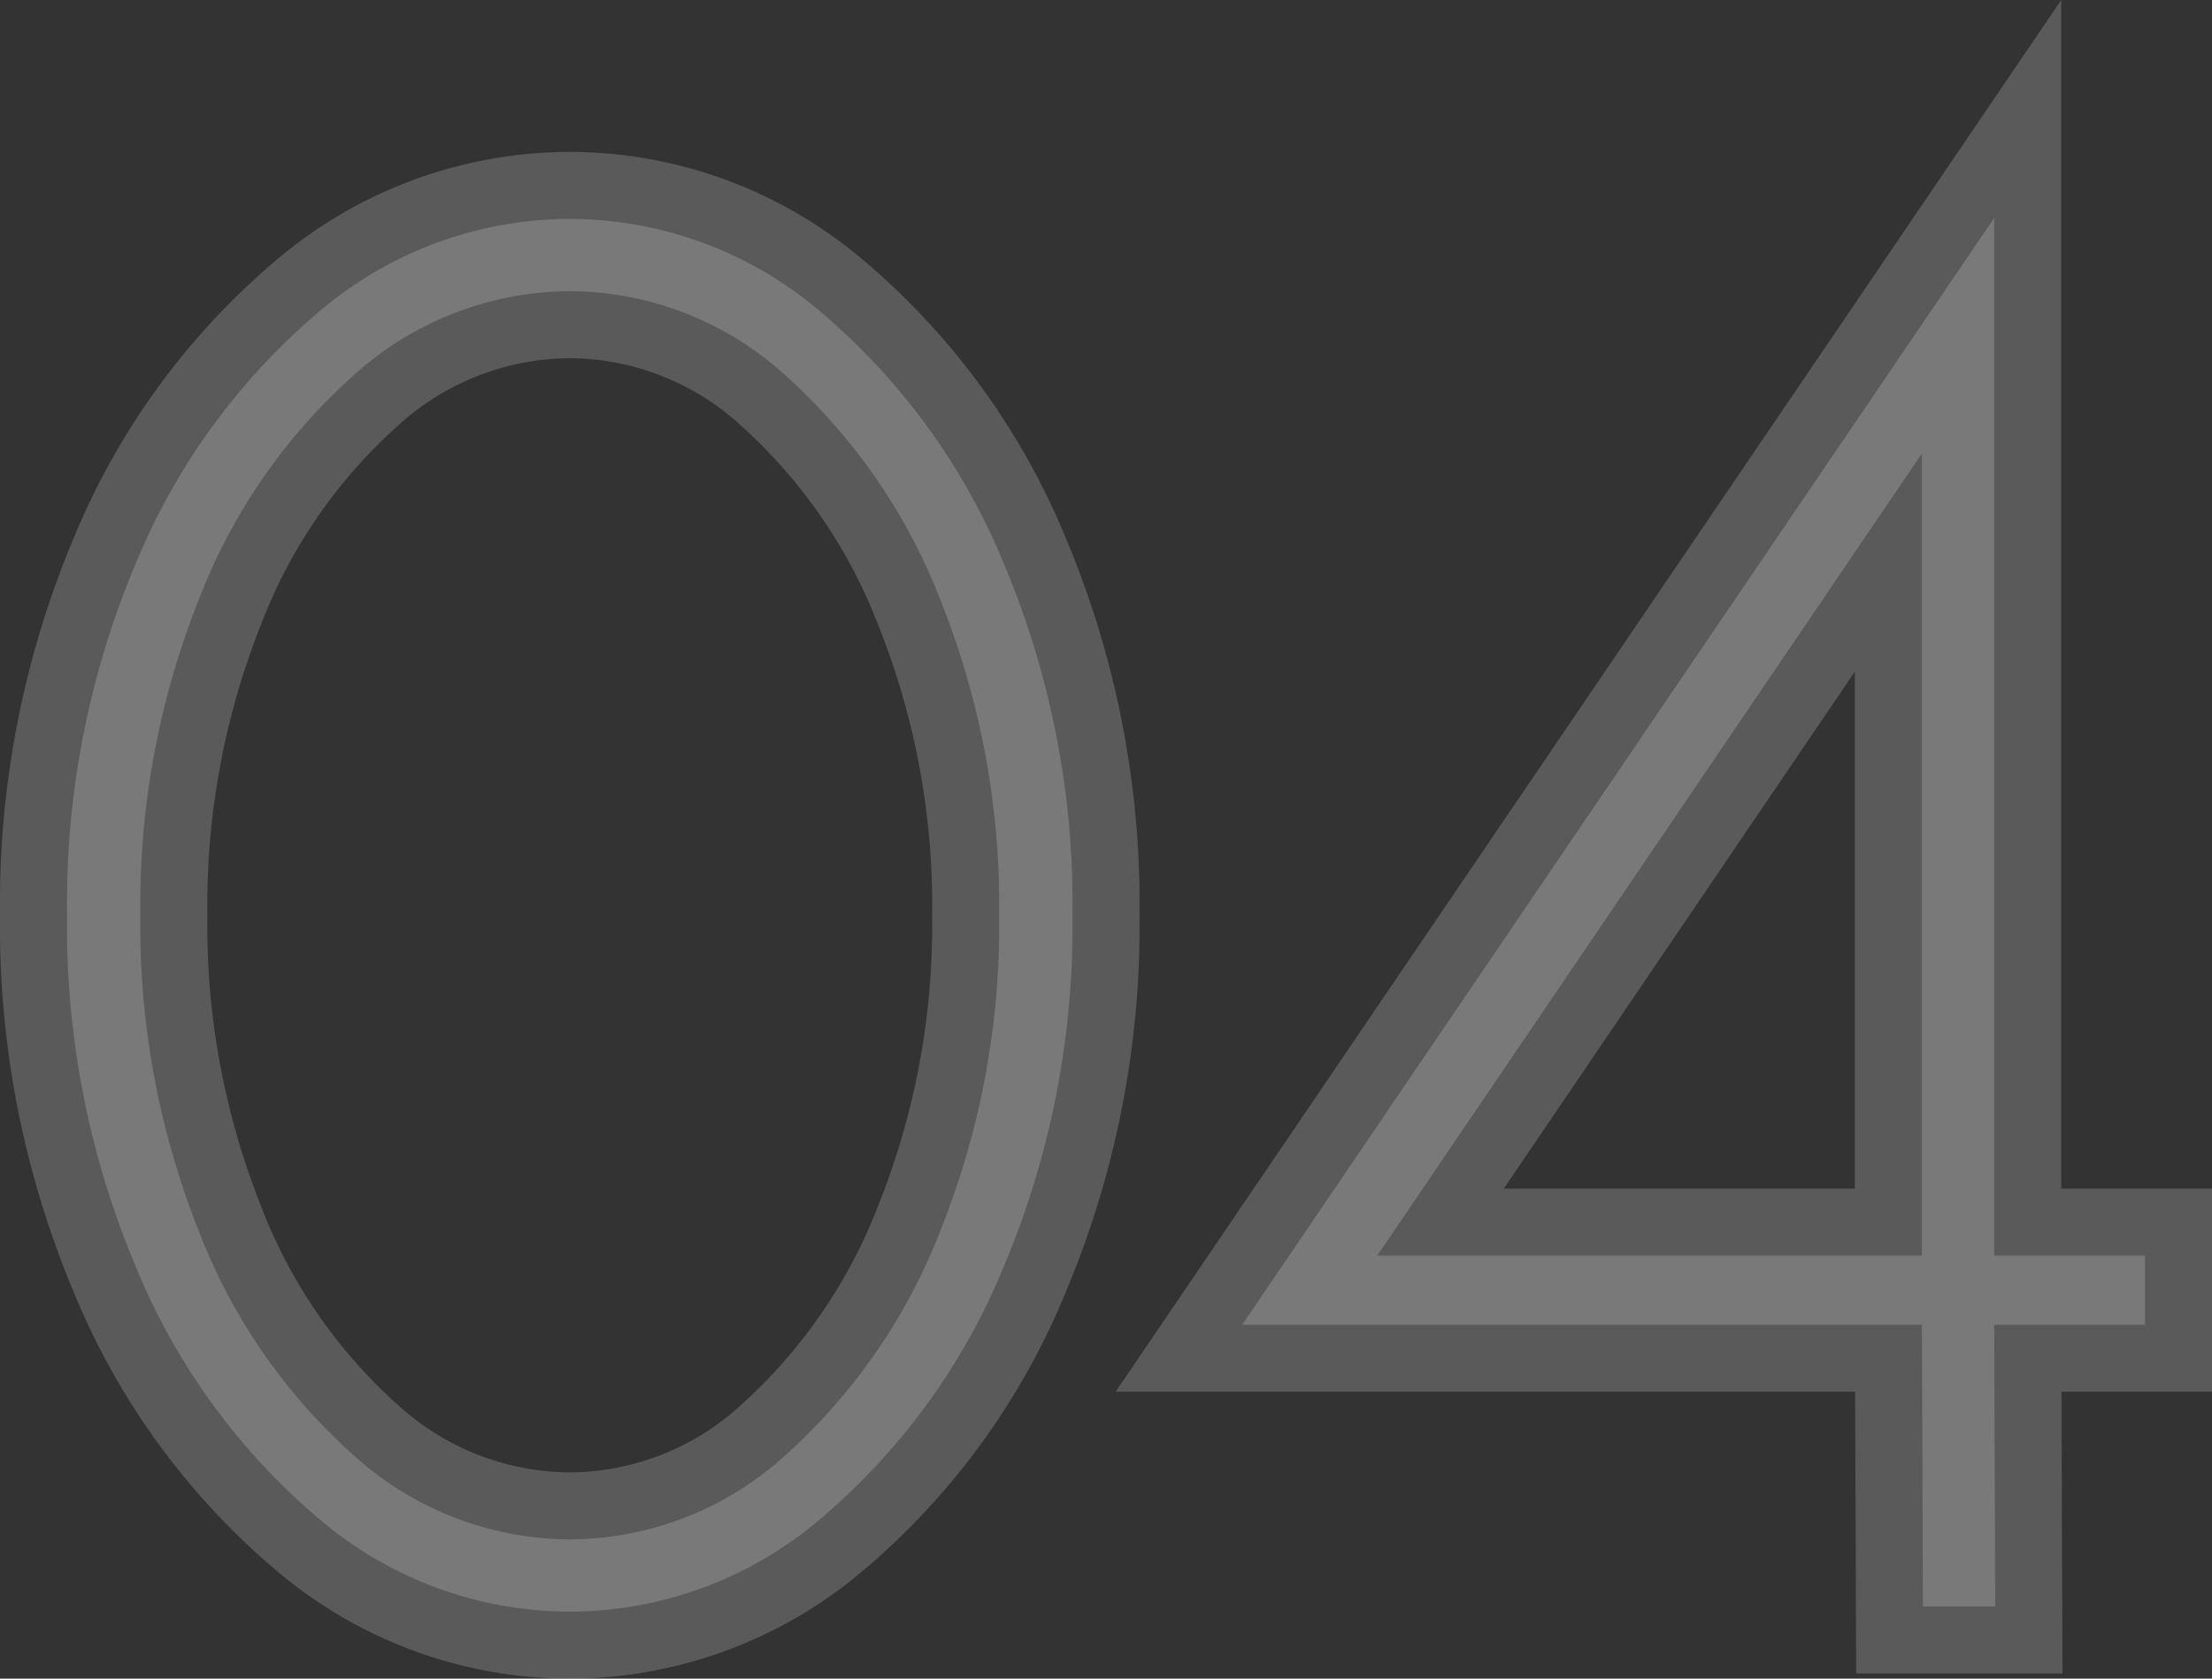 <svg xmlns="http://www.w3.org/2000/svg" width="165" height="125.243" viewBox="0 0 165 125.243">
  <rect x="0" y="0" width="165" height="125.243" fill="#333333" stroke="none"/>
  <path id="num_04" d="M-137.187-5a24.02,24.02,0,0,0,16.094-6.289,43.764,43.764,0,0,0,11.6-16.875,61.175,61.175,0,0,0,4.336-23.4,61.175,61.175,0,0,0-4.336-23.4,43.764,43.764,0,0,0-11.6-16.875,24.02,24.02,0,0,0-16.094-6.289,24.164,24.164,0,0,0-16.133,6.289,43.211,43.211,0,0,0-11.6,16.875,61.665,61.665,0,0,0-4.3,23.4,61.665,61.665,0,0,0,4.3,23.4,43.211,43.211,0,0,0,11.6,16.875A24.164,24.164,0,0,0-137.187-5Zm0,5.391a28.883,28.883,0,0,1-18.828-7.031,48.975,48.975,0,0,1-13.594-18.828,65.321,65.321,0,0,1-5.078-26.094A65.243,65.243,0,0,1-169.609-77.7a49.026,49.026,0,0,1,13.594-18.789,28.883,28.883,0,0,1,18.828-7.031,28.883,28.883,0,0,1,18.828,7.031A49.026,49.026,0,0,1-104.766-77.7a65.243,65.243,0,0,1,5.078,26.133,65.321,65.321,0,0,1-5.078,26.094A48.975,48.975,0,0,1-118.359-6.641,28.883,28.883,0,0,1-137.187.391ZM-36.328-26.172V-86.016L-76.953-26.172ZM-30.859,0H-36.25l-.078-21.016h-50.7l56.094-82.578v77.422h11.25v5.156h-11.25Z" transform="translate(179.688 119.853)" fill="#f5f5f5" stroke="#f5f5f5" stroke-width="10" opacity="0.202"/>
</svg>
